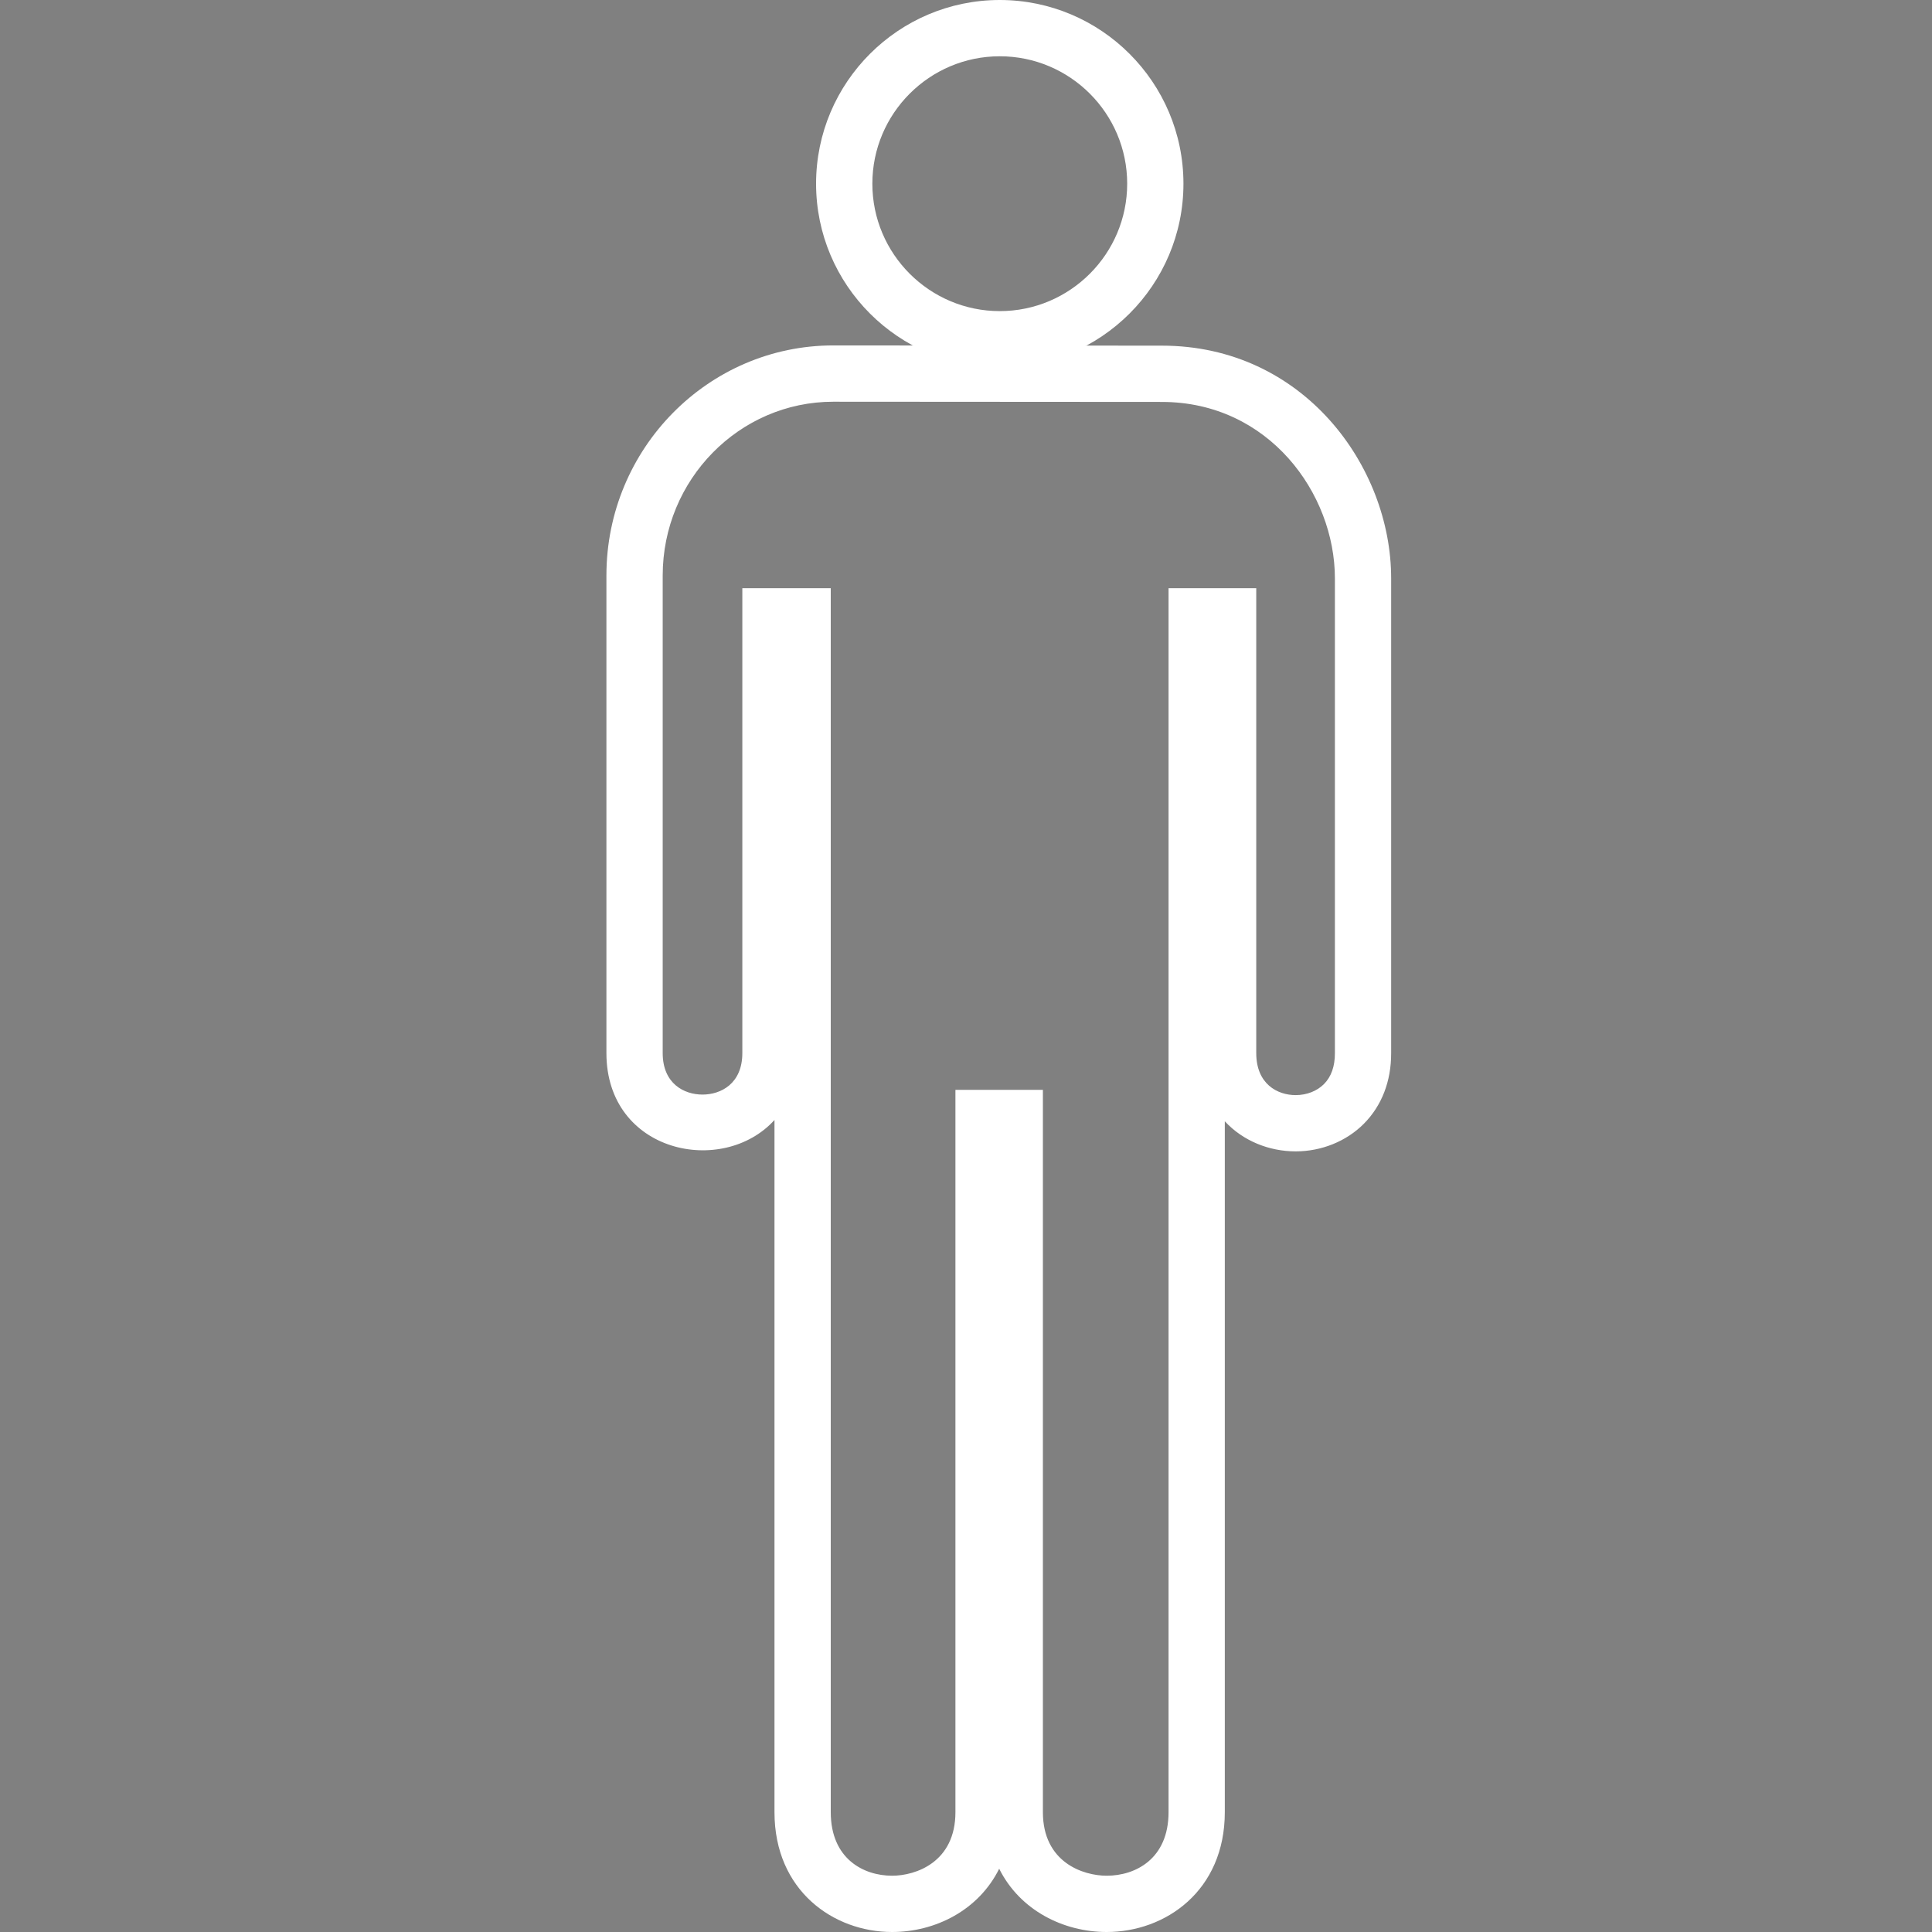 <?xml version="1.0" encoding="UTF-8"?> <!-- Generator: Adobe Illustrator 15.1.0, SVG Export Plug-In . SVG Version: 6.00 Build 0) --> <svg xmlns="http://www.w3.org/2000/svg" xmlns:xlink="http://www.w3.org/1999/xlink" version="1.1" id="Layer_1" x="0px" y="0px" width="100px" height="100px" viewBox="0 0 100 100" xml:space="preserve"><rect x="0" y="0" width="100" height="100" fill="#808080" stroke="none"/> <g id="g1517"> <g id="g1519"> <path fill="#FFFFFF" d="M51.748,19.016c-5.243,0-9.508-4.265-9.508-9.508S46.505,0,51.748,0c5.242,0,9.507,4.265,9.507,9.508 S56.99,19.016,51.748,19.016z M51.748,2.913c-3.636,0-6.595,2.958-6.595,6.595c0,3.636,2.959,6.595,6.595,6.595 c3.637,0,6.595-2.959,6.595-6.595C58.343,5.871,55.385,2.913,51.748,2.913z"></path> <path id="path1523" fill="#FFFFFF" stroke="#000000" stroke-width="3" stroke-miterlimit="10" d="M51.748,9.508"></path> </g> <path fill="#FFFFFF" d="M57.285,100c-2.235,0-4.49-1.115-5.567-3.274C50.646,98.885,48.4,100,46.174,100 c-3.025,0-6.087-2.131-6.087-6.205V57.97c-2.675,2.95-8.698,1.712-8.699-3.464v-24.72c0-6.565,5.268-11.907,11.743-11.907 l17.007,0.012c7.33,0,11.868,6.251,11.868,12.043v24.572c0.004,1.461-0.487,2.729-1.418,3.664 c-0.903,0.905-2.188,1.425-3.525,1.425c-1.353,0-2.714-0.527-3.667-1.558v35.758C63.396,97.869,60.322,100,57.285,100z M49.454,56.411h4.526v37.384c0,2.599,2.077,3.292,3.305,3.292c1.476,0,3.199-0.862,3.199-3.292V30.446h4.539v24.061 c0,1.606,1.099,2.176,2.041,2.176c0.569,0,1.102-0.208,1.462-0.569c0.379-0.379,0.57-0.919,0.568-1.603V29.934 c0-4.391-3.424-9.13-8.957-9.13l-17.006-0.011c-4.869,0-8.83,4.035-8.83,8.994v24.72c0,1.586,1.11,2.148,2.061,2.148 s2.061-0.563,2.061-2.148V30.446H43v63.349c0,2.43,1.71,3.292,3.174,3.292c1.218,0,3.279-0.693,3.279-3.292V56.411z"></path> </g> </svg> 